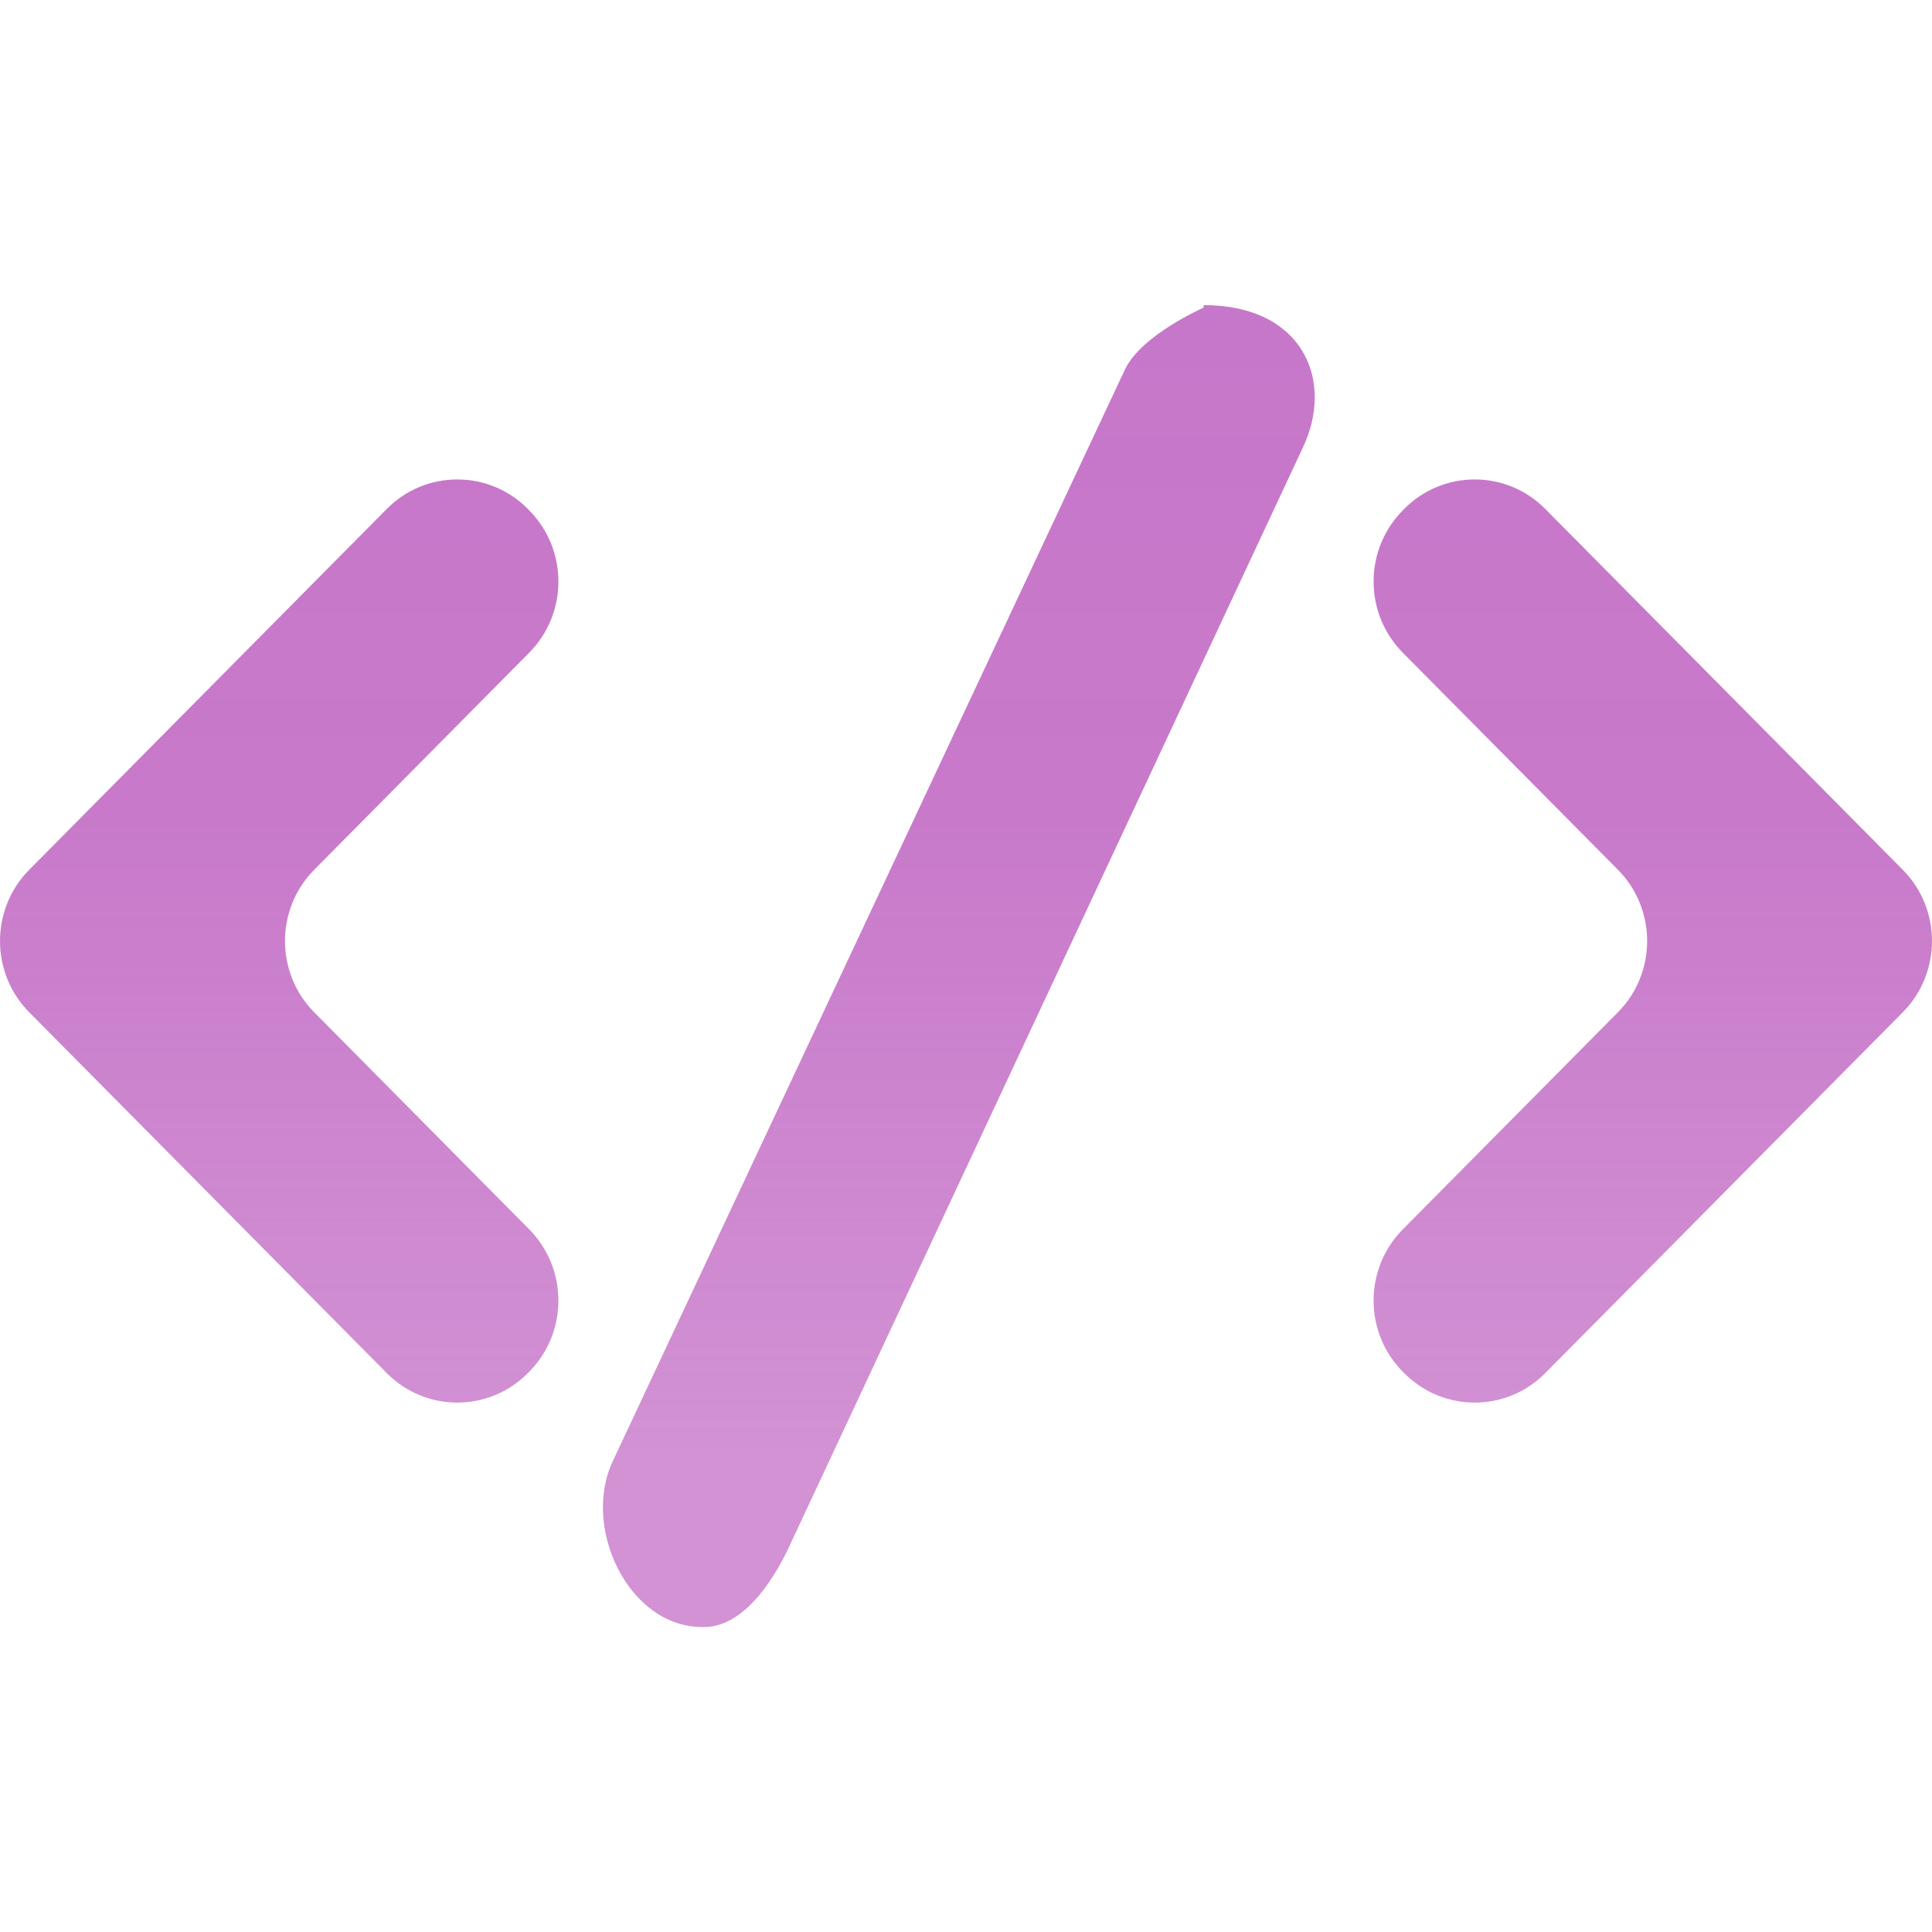 <svg viewBox="0 0 28 28" fill="none" xmlns="http://www.w3.org/2000/svg">
<path fill-rule="evenodd" clip-rule="evenodd" d="M7.669 9.46C8.234 8.89 8.234 7.966 7.669 7.396L7.65 7.376C7.085 6.806 6.17 6.806 5.605 7.376L0.424 12.605C-0.141 13.175 -0.141 14.101 0.424 14.671L5.605 19.9C6.17 20.47 7.085 20.47 7.65 19.9L7.669 19.881C8.234 19.311 8.234 18.387 7.669 17.816L4.554 14.671C3.989 14.101 3.989 13.175 4.554 12.605L7.669 9.46ZM27.576 12.605L22.395 7.376C21.832 6.806 20.915 6.806 20.35 7.376L20.331 7.396C19.766 7.966 19.766 8.89 20.331 9.46L23.448 12.605C24.013 13.175 24.013 14.101 23.448 14.671L20.331 17.816C19.766 18.387 19.766 19.311 20.331 19.881L20.35 19.9C20.915 20.47 21.832 20.47 22.395 19.9L27.576 14.671C28.141 14.101 28.141 13.175 27.576 12.605ZM18.877 6.497L11.417 22.458C11.175 22.96 10.751 23.58 10.204 23.58H10.175C9.111 23.58 8.418 22.135 8.888 21.161L16.305 5.352C16.547 4.851 17.443 4.459 17.443 4.459V4.422C18.89 4.422 19.346 5.523 18.877 6.497Z" fill="url(#paint0_linear_392_1458)"/>
<defs>
<linearGradient id="paint0_linear_392_1458" x1="14" y1="23.58" x2="14" y2="4.422" gradientUnits="userSpaceOnUse">
<stop offset="0.12" stop-color="#C777C9" stop-opacity="0.8"/>
<stop offset="0.62" stop-color="#C777C9" stop-opacity="0.984"/>
<stop offset="1" stop-color="#C777C9"/>
</linearGradient>
</defs>
</svg>
